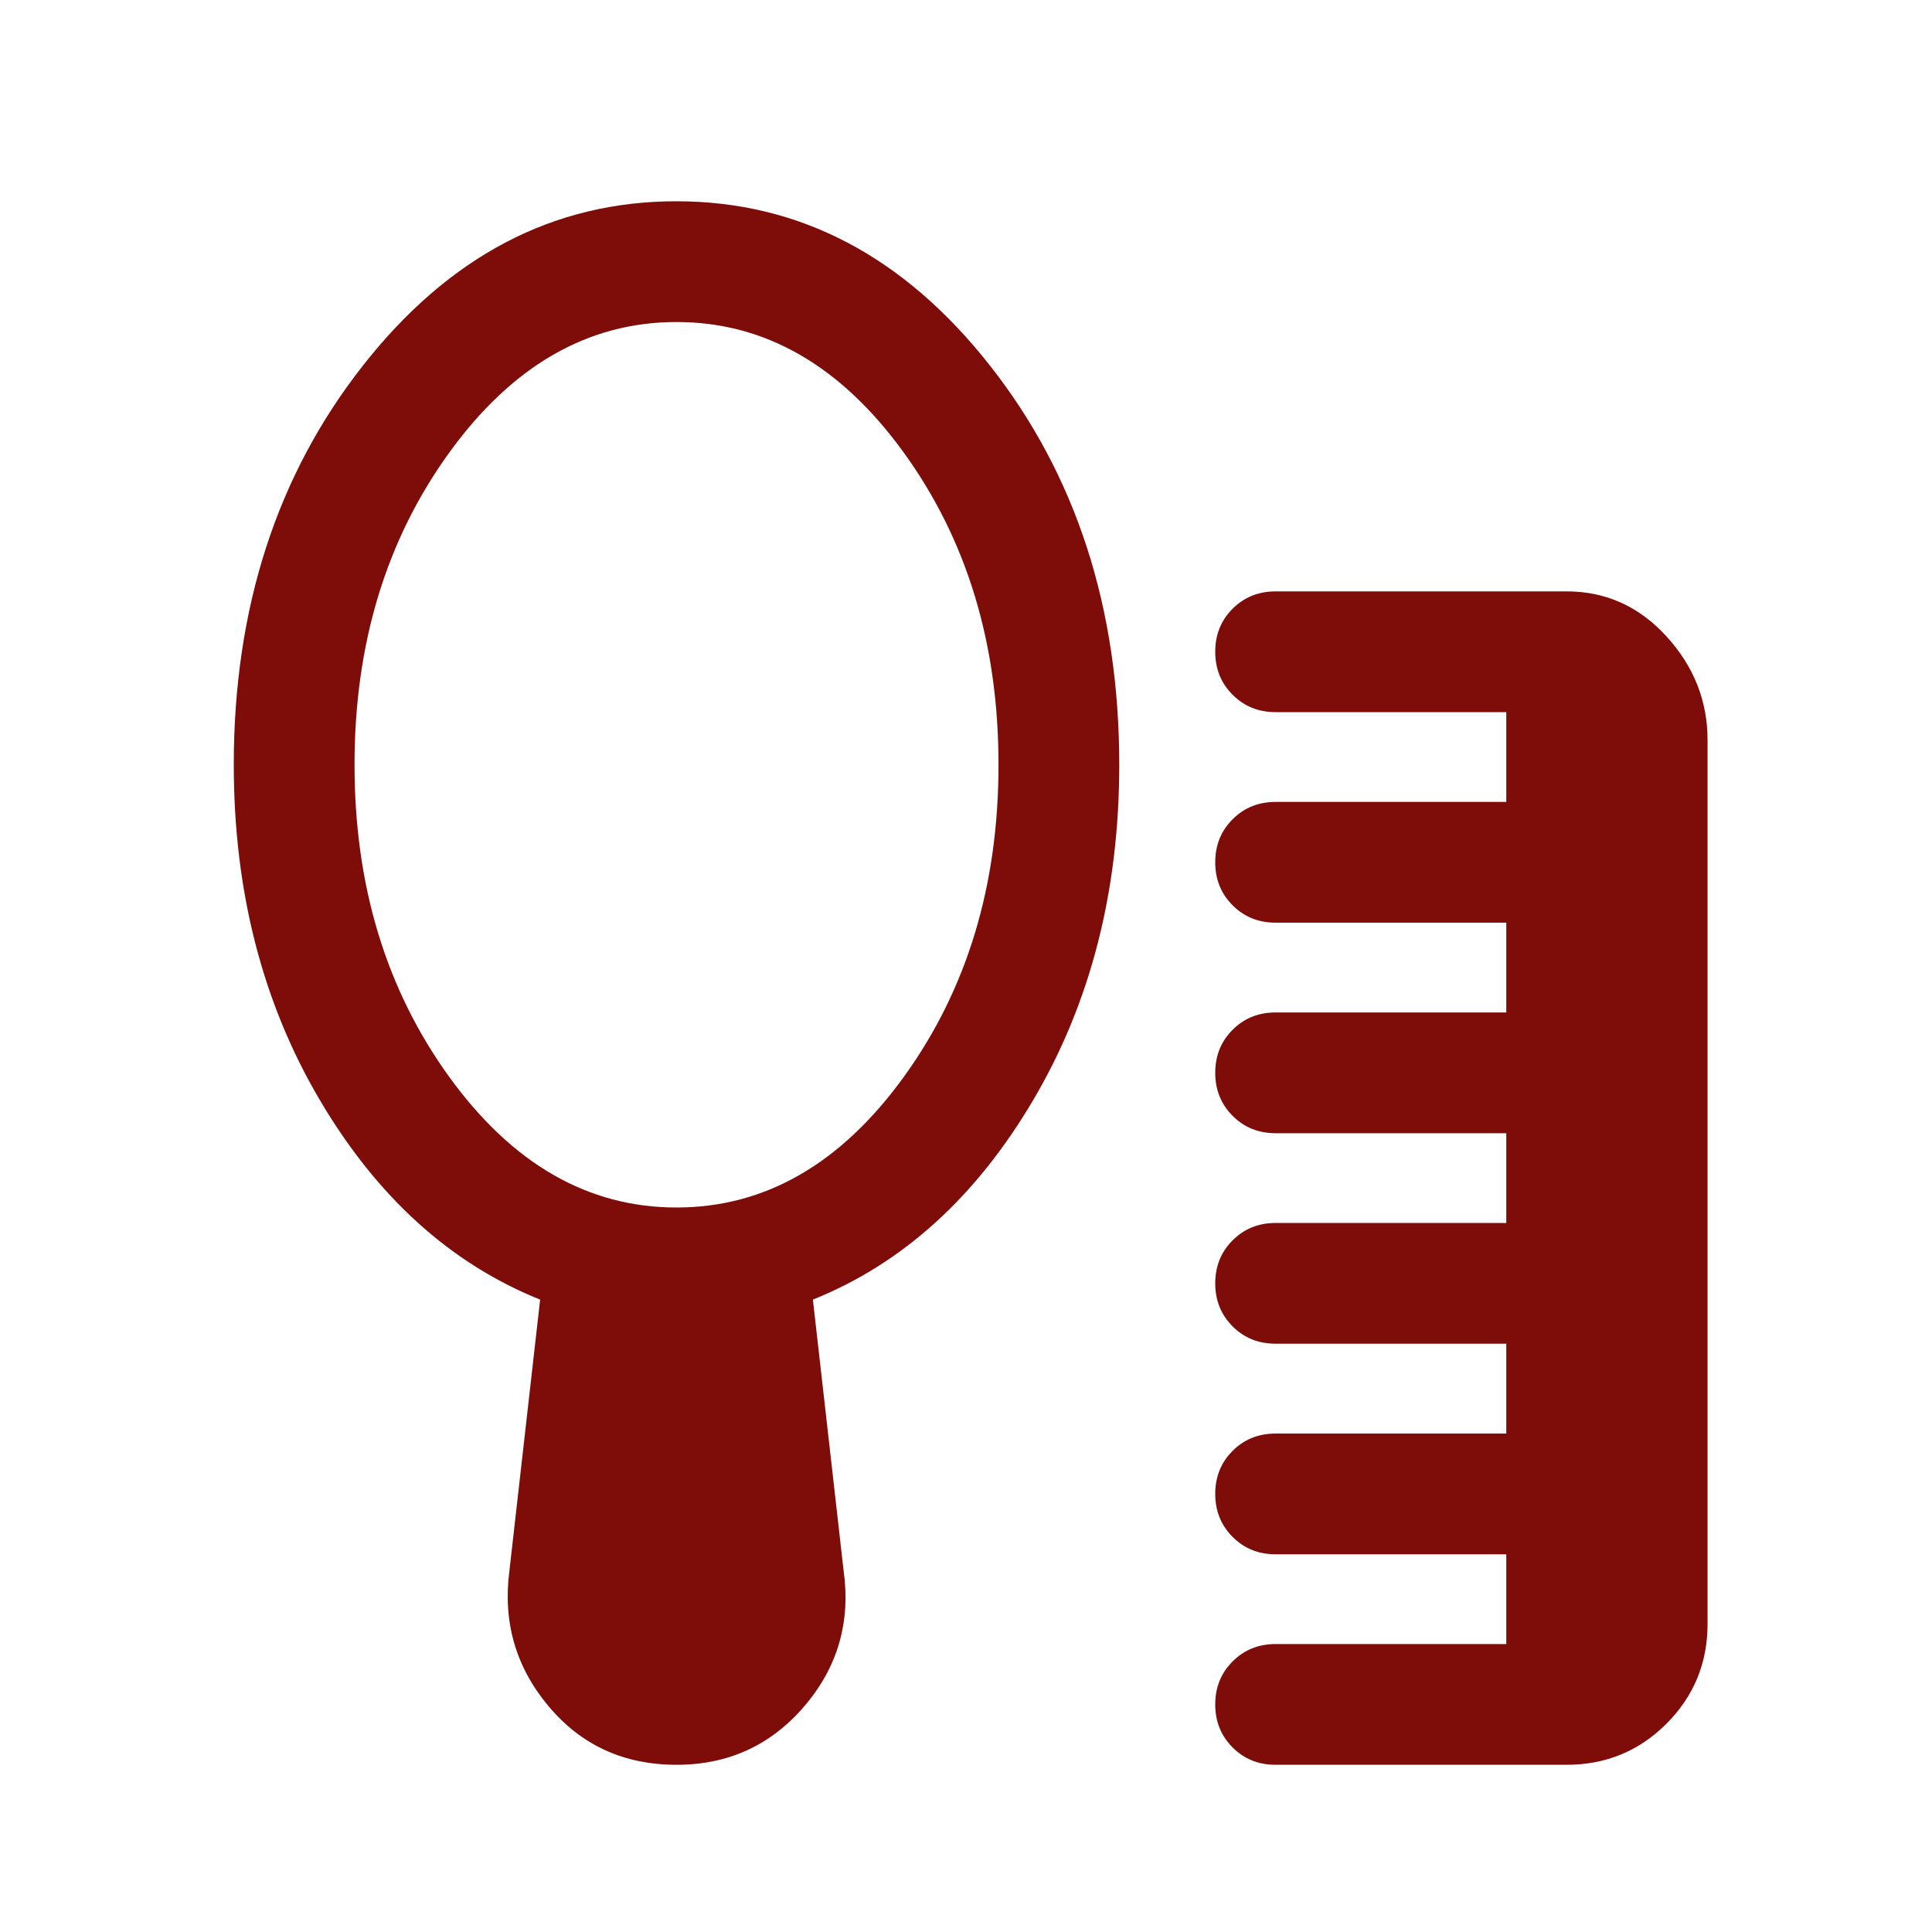 <svg viewBox="0 0 40 40" fill="none" xmlns="http://www.w3.org/2000/svg" width="40" height="40"><path d="M26.41 36.538C26.056 36.538 25.759 36.419 25.52 36.179C25.28 35.939 25.16 35.642 25.16 35.288C25.16 34.934 25.28 34.637 25.52 34.398C25.759 34.158 26.056 34.038 26.41 34.038H31.186V32.18H26.41C26.056 32.18 25.759 32.06 25.52 31.82C25.28 31.58 25.16 31.283 25.16 30.929C25.16 30.575 25.28 30.278 25.52 30.038C25.759 29.799 26.056 29.68 26.41 29.68H31.186V27.82H26.41C26.056 27.82 25.759 27.701 25.52 27.461C25.28 27.221 25.16 26.924 25.16 26.57C25.16 26.216 25.28 25.919 25.52 25.68C25.759 25.44 26.056 25.32 26.41 25.32H31.186V23.462H26.41C26.056 23.462 25.759 23.342 25.52 23.102C25.28 22.862 25.16 22.565 25.16 22.211C25.16 21.857 25.28 21.56 25.52 21.32C25.759 21.081 26.056 20.962 26.41 20.962H31.186V19.103H26.41C26.056 19.103 25.759 18.983 25.52 18.743C25.28 18.504 25.16 18.207 25.16 17.852C25.16 17.498 25.28 17.201 25.52 16.962C25.759 16.722 26.056 16.603 26.41 16.603H31.186V14.744H26.41C26.056 14.744 25.759 14.624 25.52 14.384C25.28 14.145 25.16 13.848 25.16 13.493C25.16 13.139 25.28 12.842 25.52 12.603C25.759 12.364 26.056 12.244 26.41 12.244H32.436C33.246 12.244 33.934 12.554 34.502 13.175C35.069 13.796 35.353 14.511 35.353 15.321V33.622C35.353 34.431 35.069 35.12 34.502 35.688C33.934 36.255 33.246 36.538 32.436 36.538H26.41ZM14.007 25C15.84 25 17.41 24.097 18.715 22.292C20.021 20.486 20.673 18.333 20.673 15.833C20.673 13.333 20.021 11.181 18.715 9.375C17.41 7.57 15.84 6.667 14.007 6.667C12.173 6.667 10.604 7.57 9.298 9.375C7.993 11.181 7.34 13.333 7.34 15.833C7.34 18.333 7.993 20.486 9.298 22.292C10.604 24.097 12.173 25 14.007 25ZM14.007 36.538C12.919 36.538 12.035 36.134 11.356 35.324C10.677 34.514 10.407 33.576 10.548 32.51L11.183 26.907C9.326 26.161 7.805 24.783 6.619 22.771C5.433 20.759 4.84 18.447 4.84 15.833C4.84 12.593 5.731 9.838 7.513 7.57C9.294 5.301 11.458 4.167 14.003 4.167C16.548 4.167 18.713 5.301 20.497 7.57C22.281 9.838 23.173 12.593 23.173 15.833C23.173 18.447 22.58 20.759 21.394 22.771C20.208 24.783 18.687 26.161 16.83 26.907L17.465 32.51C17.616 33.576 17.346 34.514 16.654 35.324C15.961 36.134 15.079 36.538 14.007 36.538Z" fill="#7e0d09"></path></svg>